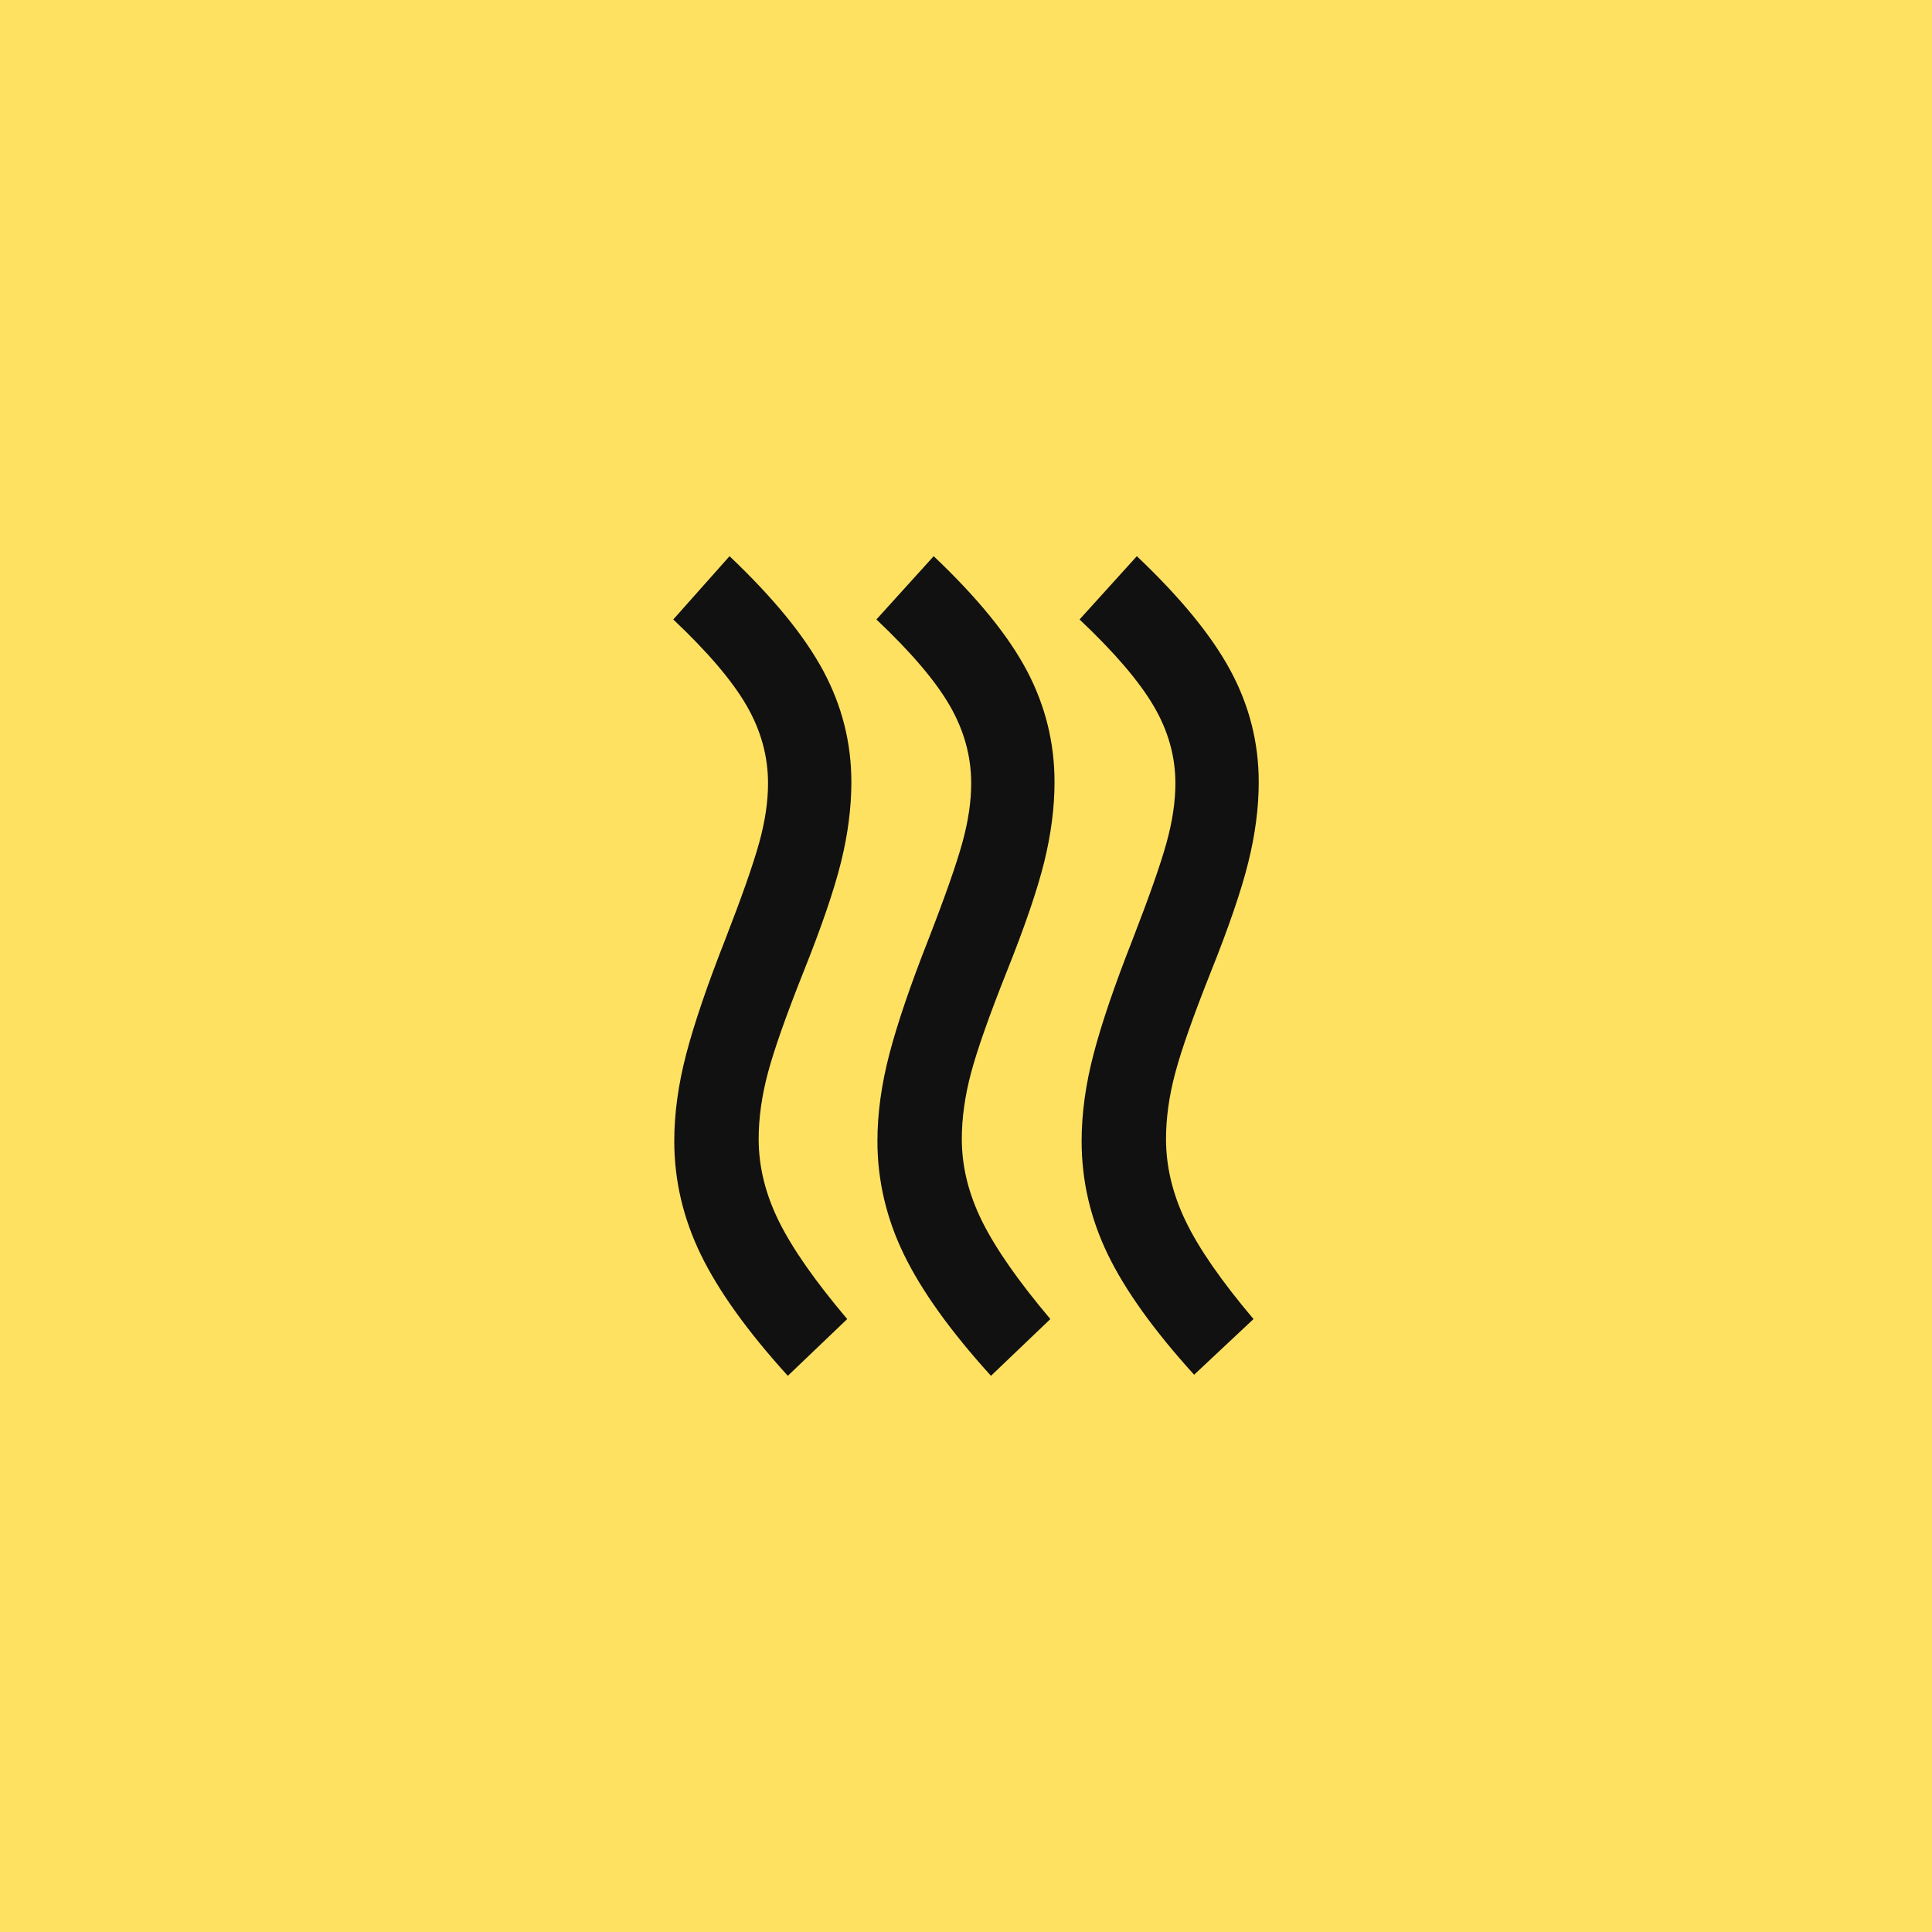 <?xml version="1.0" encoding="UTF-8"?> <svg xmlns="http://www.w3.org/2000/svg" width="66" height="66" viewBox="0 0 66 66" fill="none"><rect width="66" height="66" fill="#FFE162"></rect><path d="M32.857 38.91C32.857 39.854 33.089 40.792 33.552 41.725C34.015 42.658 34.792 43.77 35.882 45.061L33.853 47C32.477 45.484 31.487 44.104 30.882 42.861C30.278 41.619 29.975 40.326 29.974 38.984C29.974 38.039 30.111 37.045 30.384 36.001C30.657 34.957 31.102 33.653 31.718 32.087C32.288 30.62 32.673 29.52 32.875 28.788C33.078 28.055 33.178 27.377 33.177 26.755C33.177 25.835 32.934 24.953 32.447 24.108C31.96 23.263 31.124 22.281 29.939 21.162L31.896 19C33.391 20.417 34.453 21.722 35.082 22.915C35.711 24.108 36.025 25.375 36.024 26.718C36.024 27.588 35.906 28.501 35.669 29.459C35.431 30.416 35.004 31.665 34.387 33.205C33.794 34.696 33.391 35.84 33.177 36.635C32.964 37.431 32.857 38.189 32.857 38.91ZM39.833 38.91C39.833 39.854 40.058 40.792 40.509 41.725C40.959 42.658 41.731 43.77 42.822 45.061L40.793 46.963C39.417 45.447 38.433 44.074 37.84 42.844C37.246 41.614 36.95 40.327 36.95 38.984C36.95 38.039 37.086 37.045 37.36 36.001C37.633 34.957 38.078 33.653 38.694 32.087C39.263 30.62 39.649 29.52 39.851 28.788C40.053 28.055 40.154 27.377 40.153 26.755C40.153 25.835 39.904 24.953 39.405 24.108C38.907 23.263 38.065 22.281 36.879 21.162L38.836 19C40.331 20.417 41.398 21.722 42.039 22.915C42.68 24.108 43 25.375 43 26.718C43 27.588 42.881 28.501 42.644 29.457C42.407 30.414 41.98 31.663 41.363 33.205C40.77 34.696 40.366 35.84 40.153 36.635C39.939 37.431 39.833 38.189 39.833 38.91ZM25.917 38.91C25.917 39.854 26.148 40.792 26.61 41.725C27.072 42.658 27.85 43.77 28.942 45.061L26.913 47C25.537 45.484 24.547 44.104 23.942 42.861C23.338 41.619 23.035 40.326 23.034 38.984C23.034 38.039 23.171 37.045 23.444 36.001C23.718 34.957 24.162 33.653 24.778 32.087C25.348 30.62 25.733 29.52 25.935 28.788C26.138 28.055 26.238 27.377 26.237 26.755C26.237 25.835 25.994 24.953 25.507 24.108C25.02 23.263 24.184 22.281 23 21.162L24.922 19C26.416 20.417 27.483 21.722 28.123 22.915C28.764 24.108 29.084 25.375 29.084 26.718C29.084 27.588 28.966 28.501 28.729 29.459C28.491 30.416 28.064 31.665 27.447 33.205C26.854 34.696 26.451 35.84 26.237 36.635C26.024 37.431 25.917 38.189 25.917 38.91Z" fill="#111111"></path></svg> 